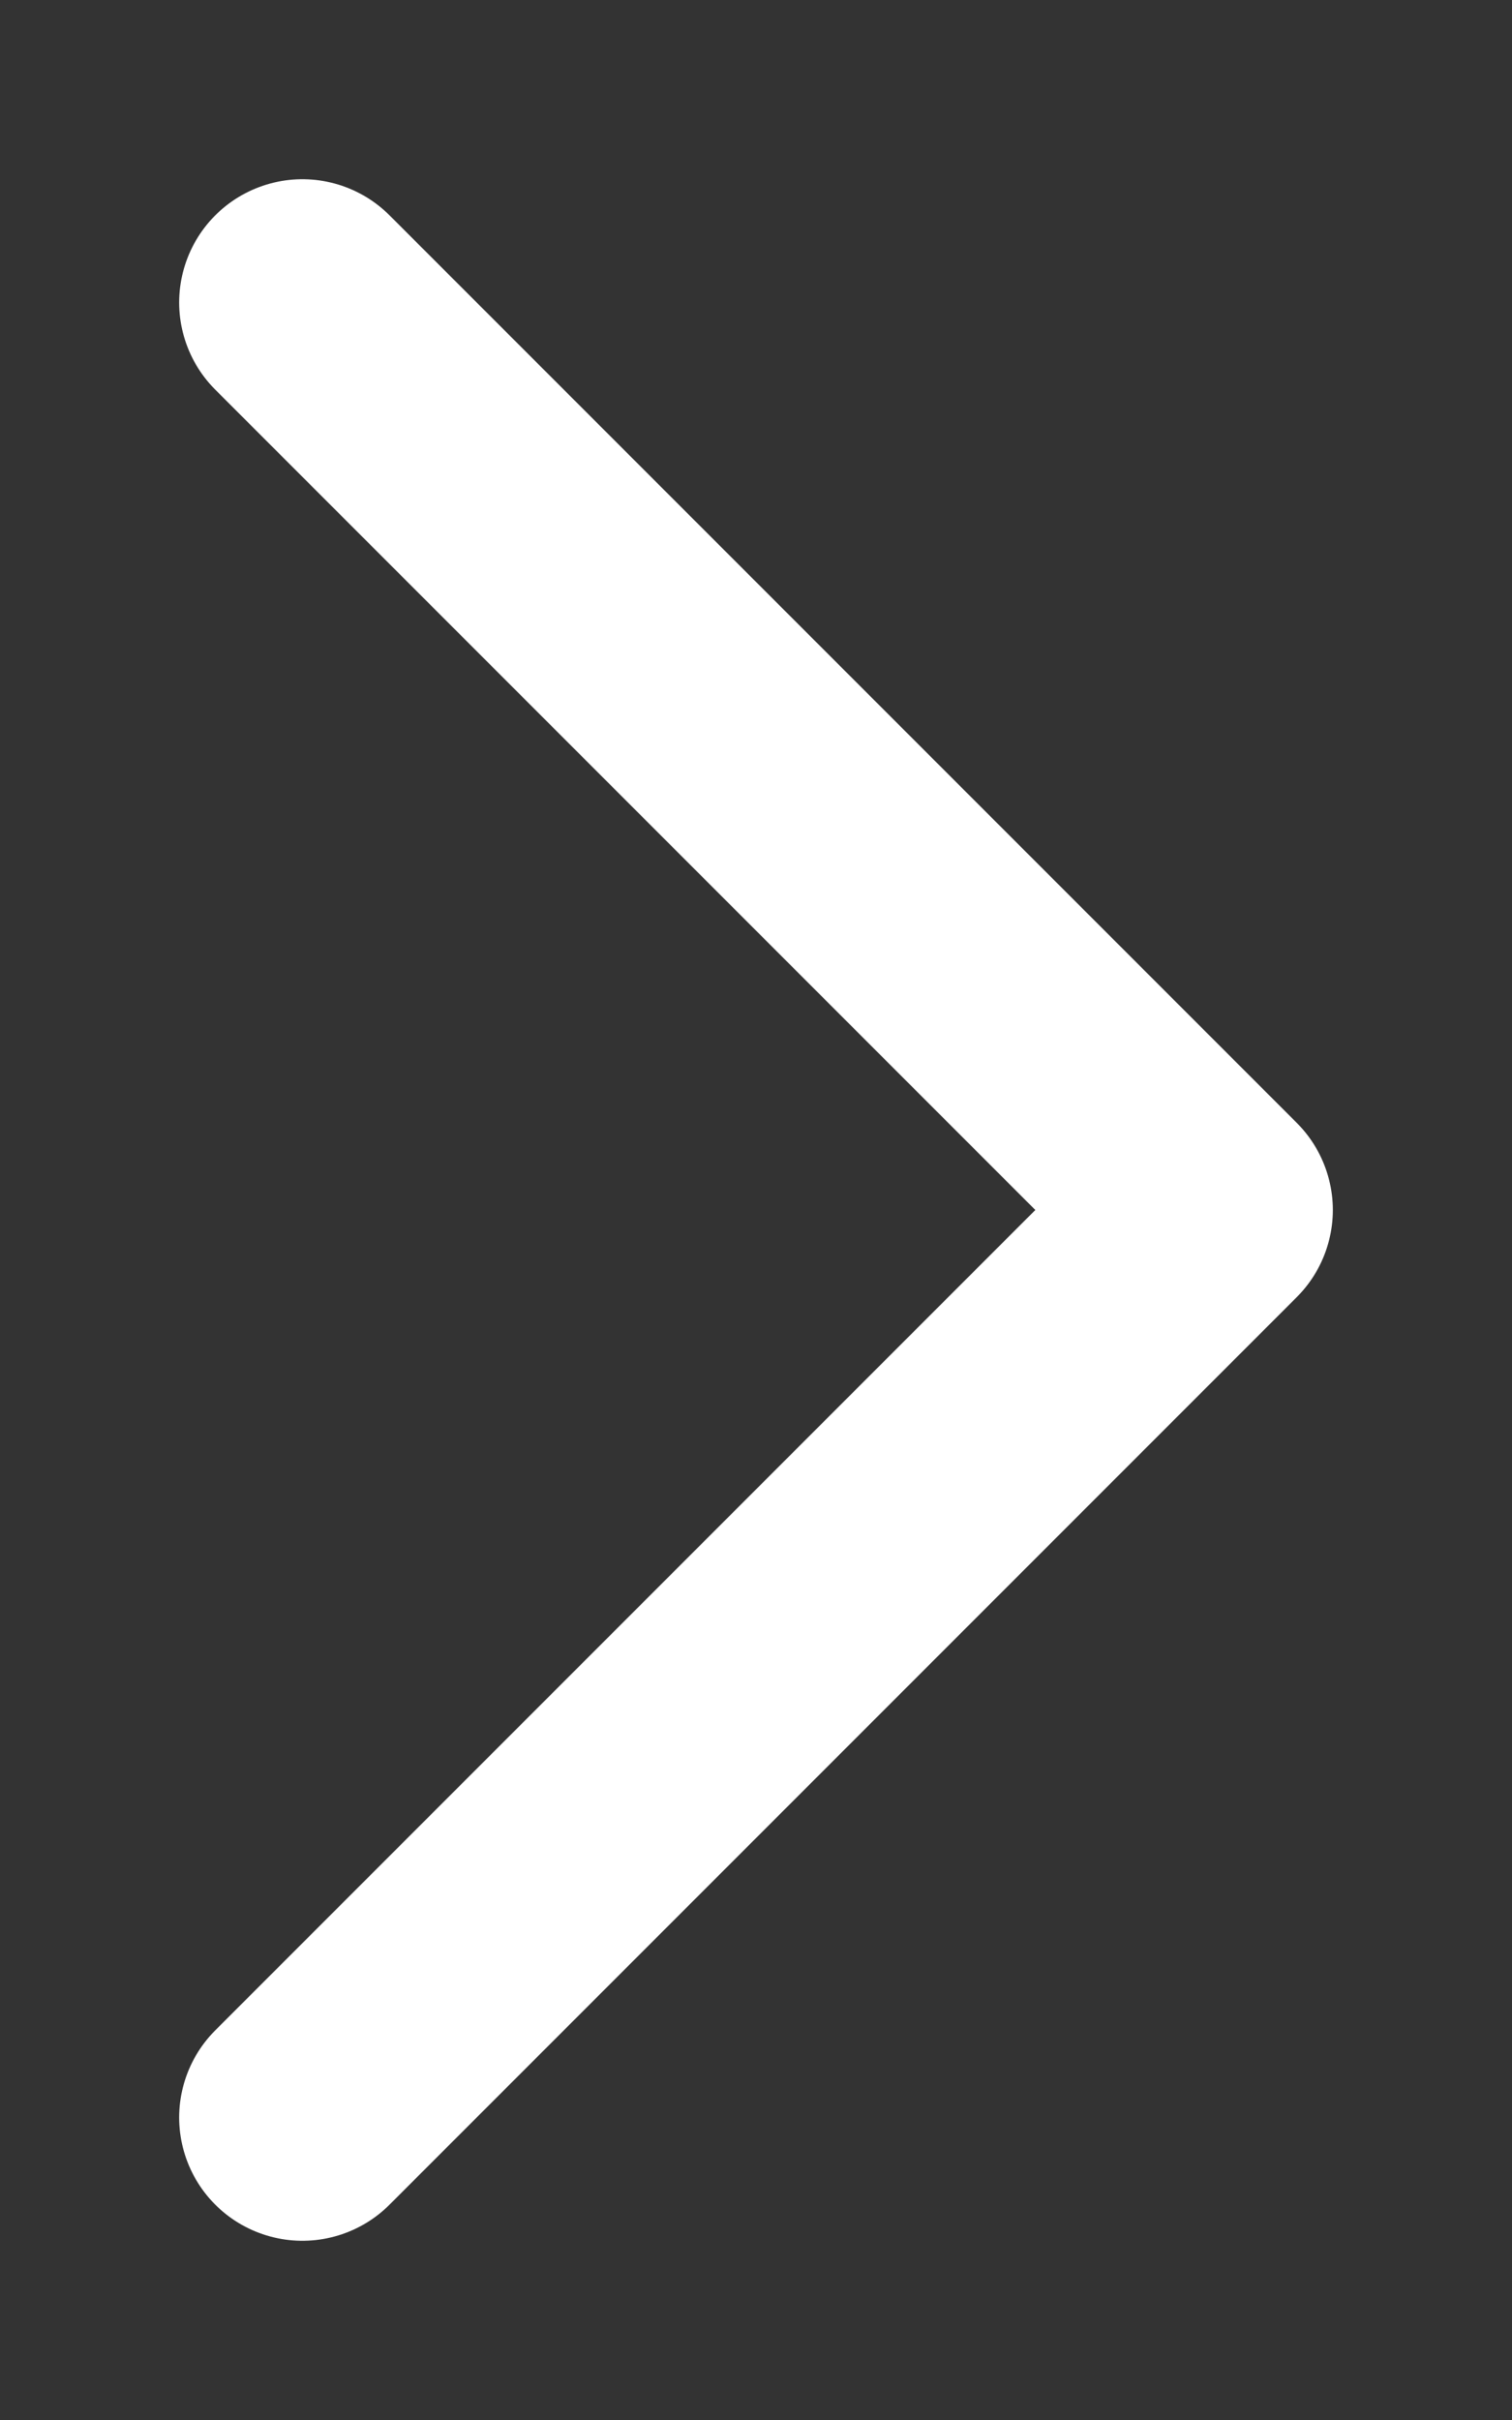 <?xml version="1.0" encoding="UTF-8"?> <svg xmlns="http://www.w3.org/2000/svg" width="5" height="8" viewBox="0 0 5 8" fill="none"><rect x="0" y="0" width="5" height="8" fill="#333333" stroke="none"/><path d="M1 7L4 4L1 1" stroke="white" stroke-width="0.815" stroke-linecap="round" stroke-linejoin="round"></path></svg> 